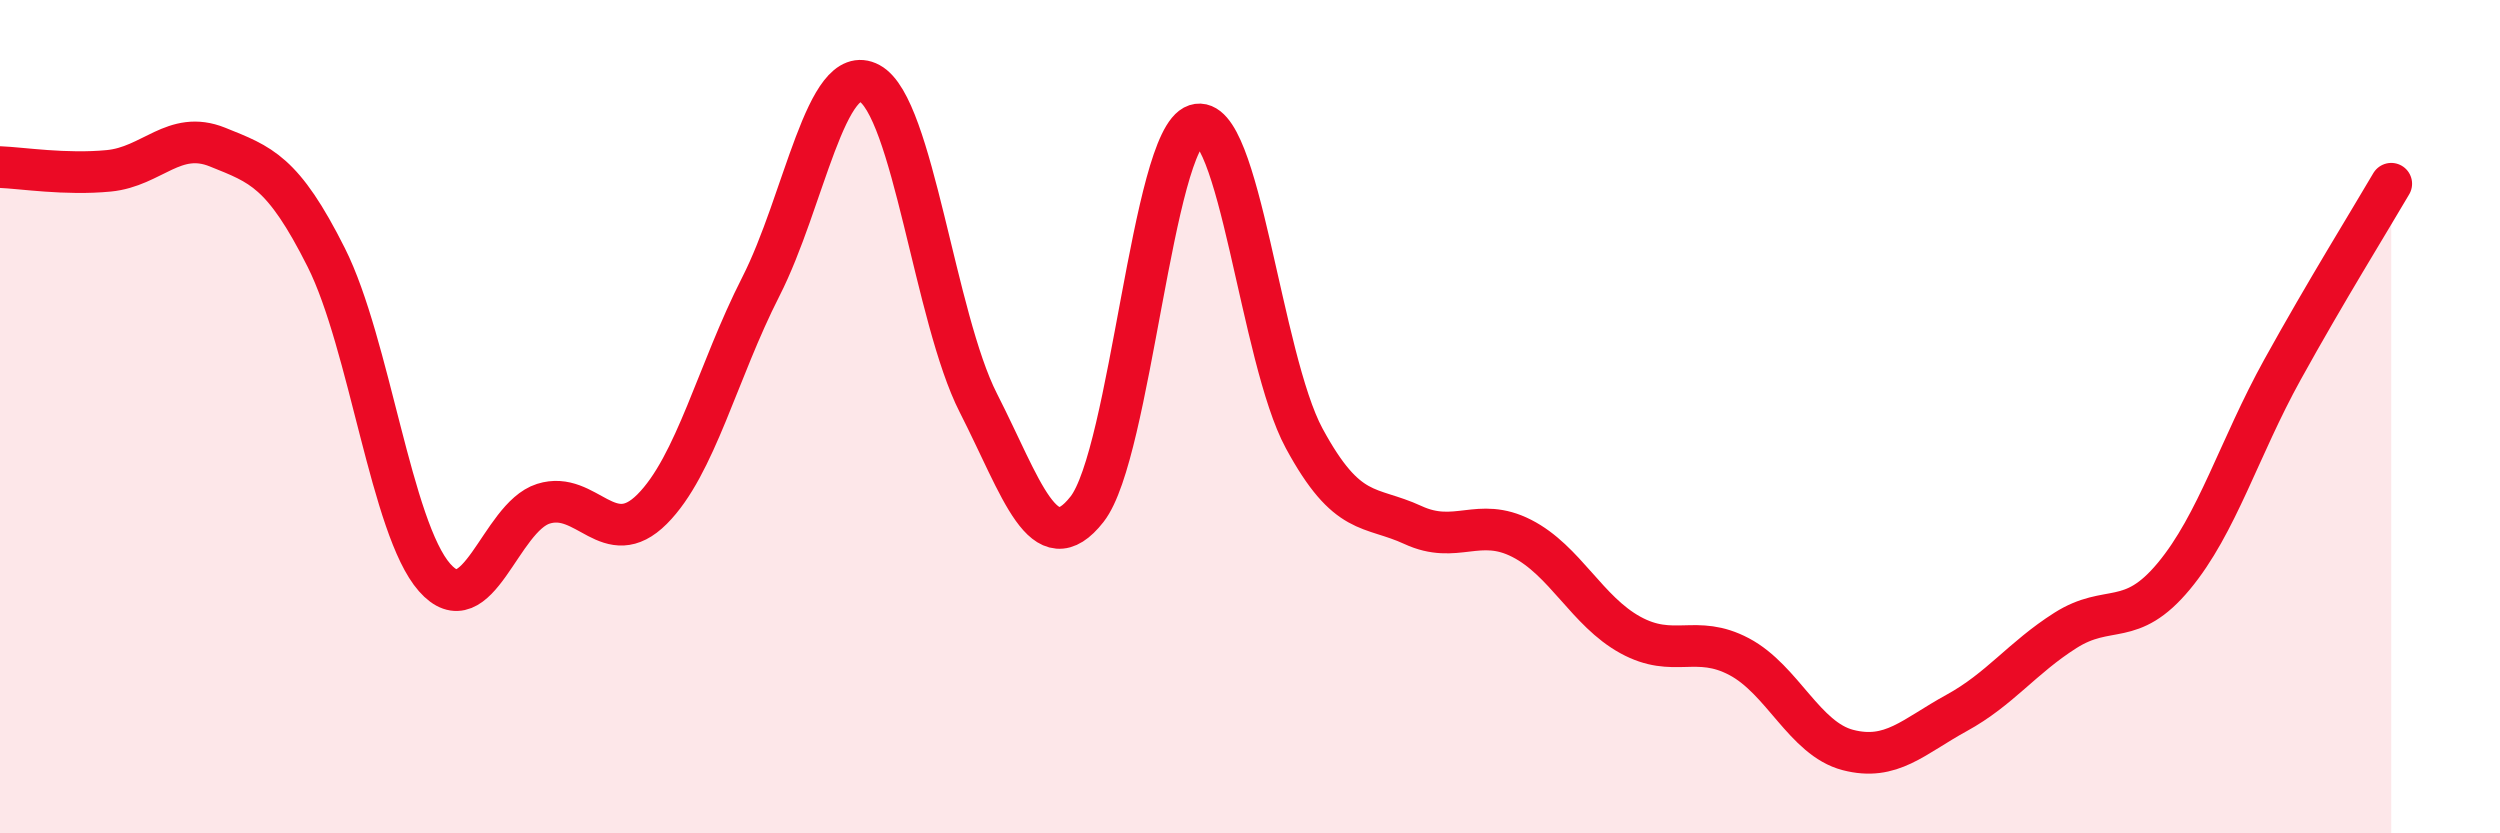 
    <svg width="60" height="20" viewBox="0 0 60 20" xmlns="http://www.w3.org/2000/svg">
      <path
        d="M 0,4.01 C 0.52,4.03 1.57,4.2 2.61,4.1 C 3.65,4 4.18,3.11 5.22,3.53 C 6.26,3.95 6.79,4.11 7.83,6.18 C 8.87,8.25 9.39,12.68 10.43,13.86 C 11.47,15.04 12,12.42 13.04,12.09 C 14.08,11.76 14.61,13.26 15.65,12.22 C 16.69,11.18 17.22,8.92 18.26,6.88 C 19.3,4.84 19.83,1.44 20.87,2 C 21.91,2.56 22.44,7.63 23.48,9.67 C 24.52,11.71 25.05,13.55 26.09,12.22 C 27.13,10.89 27.66,3.34 28.7,3 C 29.74,2.66 30.26,8.6 31.3,10.52 C 32.34,12.44 32.87,12.12 33.91,12.6 C 34.95,13.08 35.48,12.39 36.52,12.92 C 37.56,13.45 38.09,14.67 39.13,15.24 C 40.17,15.81 40.7,15.21 41.74,15.76 C 42.78,16.31 43.31,17.73 44.35,18 C 45.39,18.27 45.92,17.68 46.96,17.11 C 48,16.54 48.53,15.79 49.57,15.13 C 50.61,14.47 51.13,15.08 52.17,13.83 C 53.21,12.58 53.74,10.75 54.78,8.87 C 55.82,6.99 56.87,5.3 57.39,4.41L57.39 20L0 20Z"
        fill="#EB0A25"
        opacity="0.1"
        stroke-linecap="round"
        stroke-linejoin="round"
      />
      <path
        d="M 0,4.01 C 0.52,4.03 1.57,4.2 2.61,4.1 C 3.65,4 4.18,3.11 5.22,3.53 C 6.26,3.95 6.79,4.11 7.83,6.18 C 8.87,8.25 9.39,12.68 10.43,13.86 C 11.47,15.04 12,12.42 13.04,12.09 C 14.08,11.76 14.61,13.26 15.65,12.22 C 16.69,11.18 17.22,8.92 18.26,6.88 C 19.3,4.84 19.83,1.44 20.87,2 C 21.91,2.56 22.44,7.63 23.48,9.67 C 24.52,11.71 25.05,13.55 26.09,12.22 C 27.13,10.89 27.66,3.34 28.7,3 C 29.74,2.66 30.26,8.6 31.3,10.52 C 32.34,12.44 32.87,12.12 33.91,12.6 C 34.95,13.08 35.48,12.39 36.52,12.92 C 37.56,13.45 38.09,14.67 39.13,15.24 C 40.17,15.81 40.7,15.21 41.74,15.76 C 42.78,16.31 43.31,17.73 44.35,18 C 45.39,18.27 45.92,17.68 46.96,17.11 C 48,16.54 48.53,15.79 49.57,15.13 C 50.61,14.47 51.13,15.08 52.17,13.83 C 53.21,12.58 53.74,10.75 54.78,8.87 C 55.82,6.99 56.87,5.3 57.39,4.41"
        stroke="#EB0A25"
        stroke-width="1"
        fill="none"
        stroke-linecap="round"
        stroke-linejoin="round"
      />
    </svg>
  